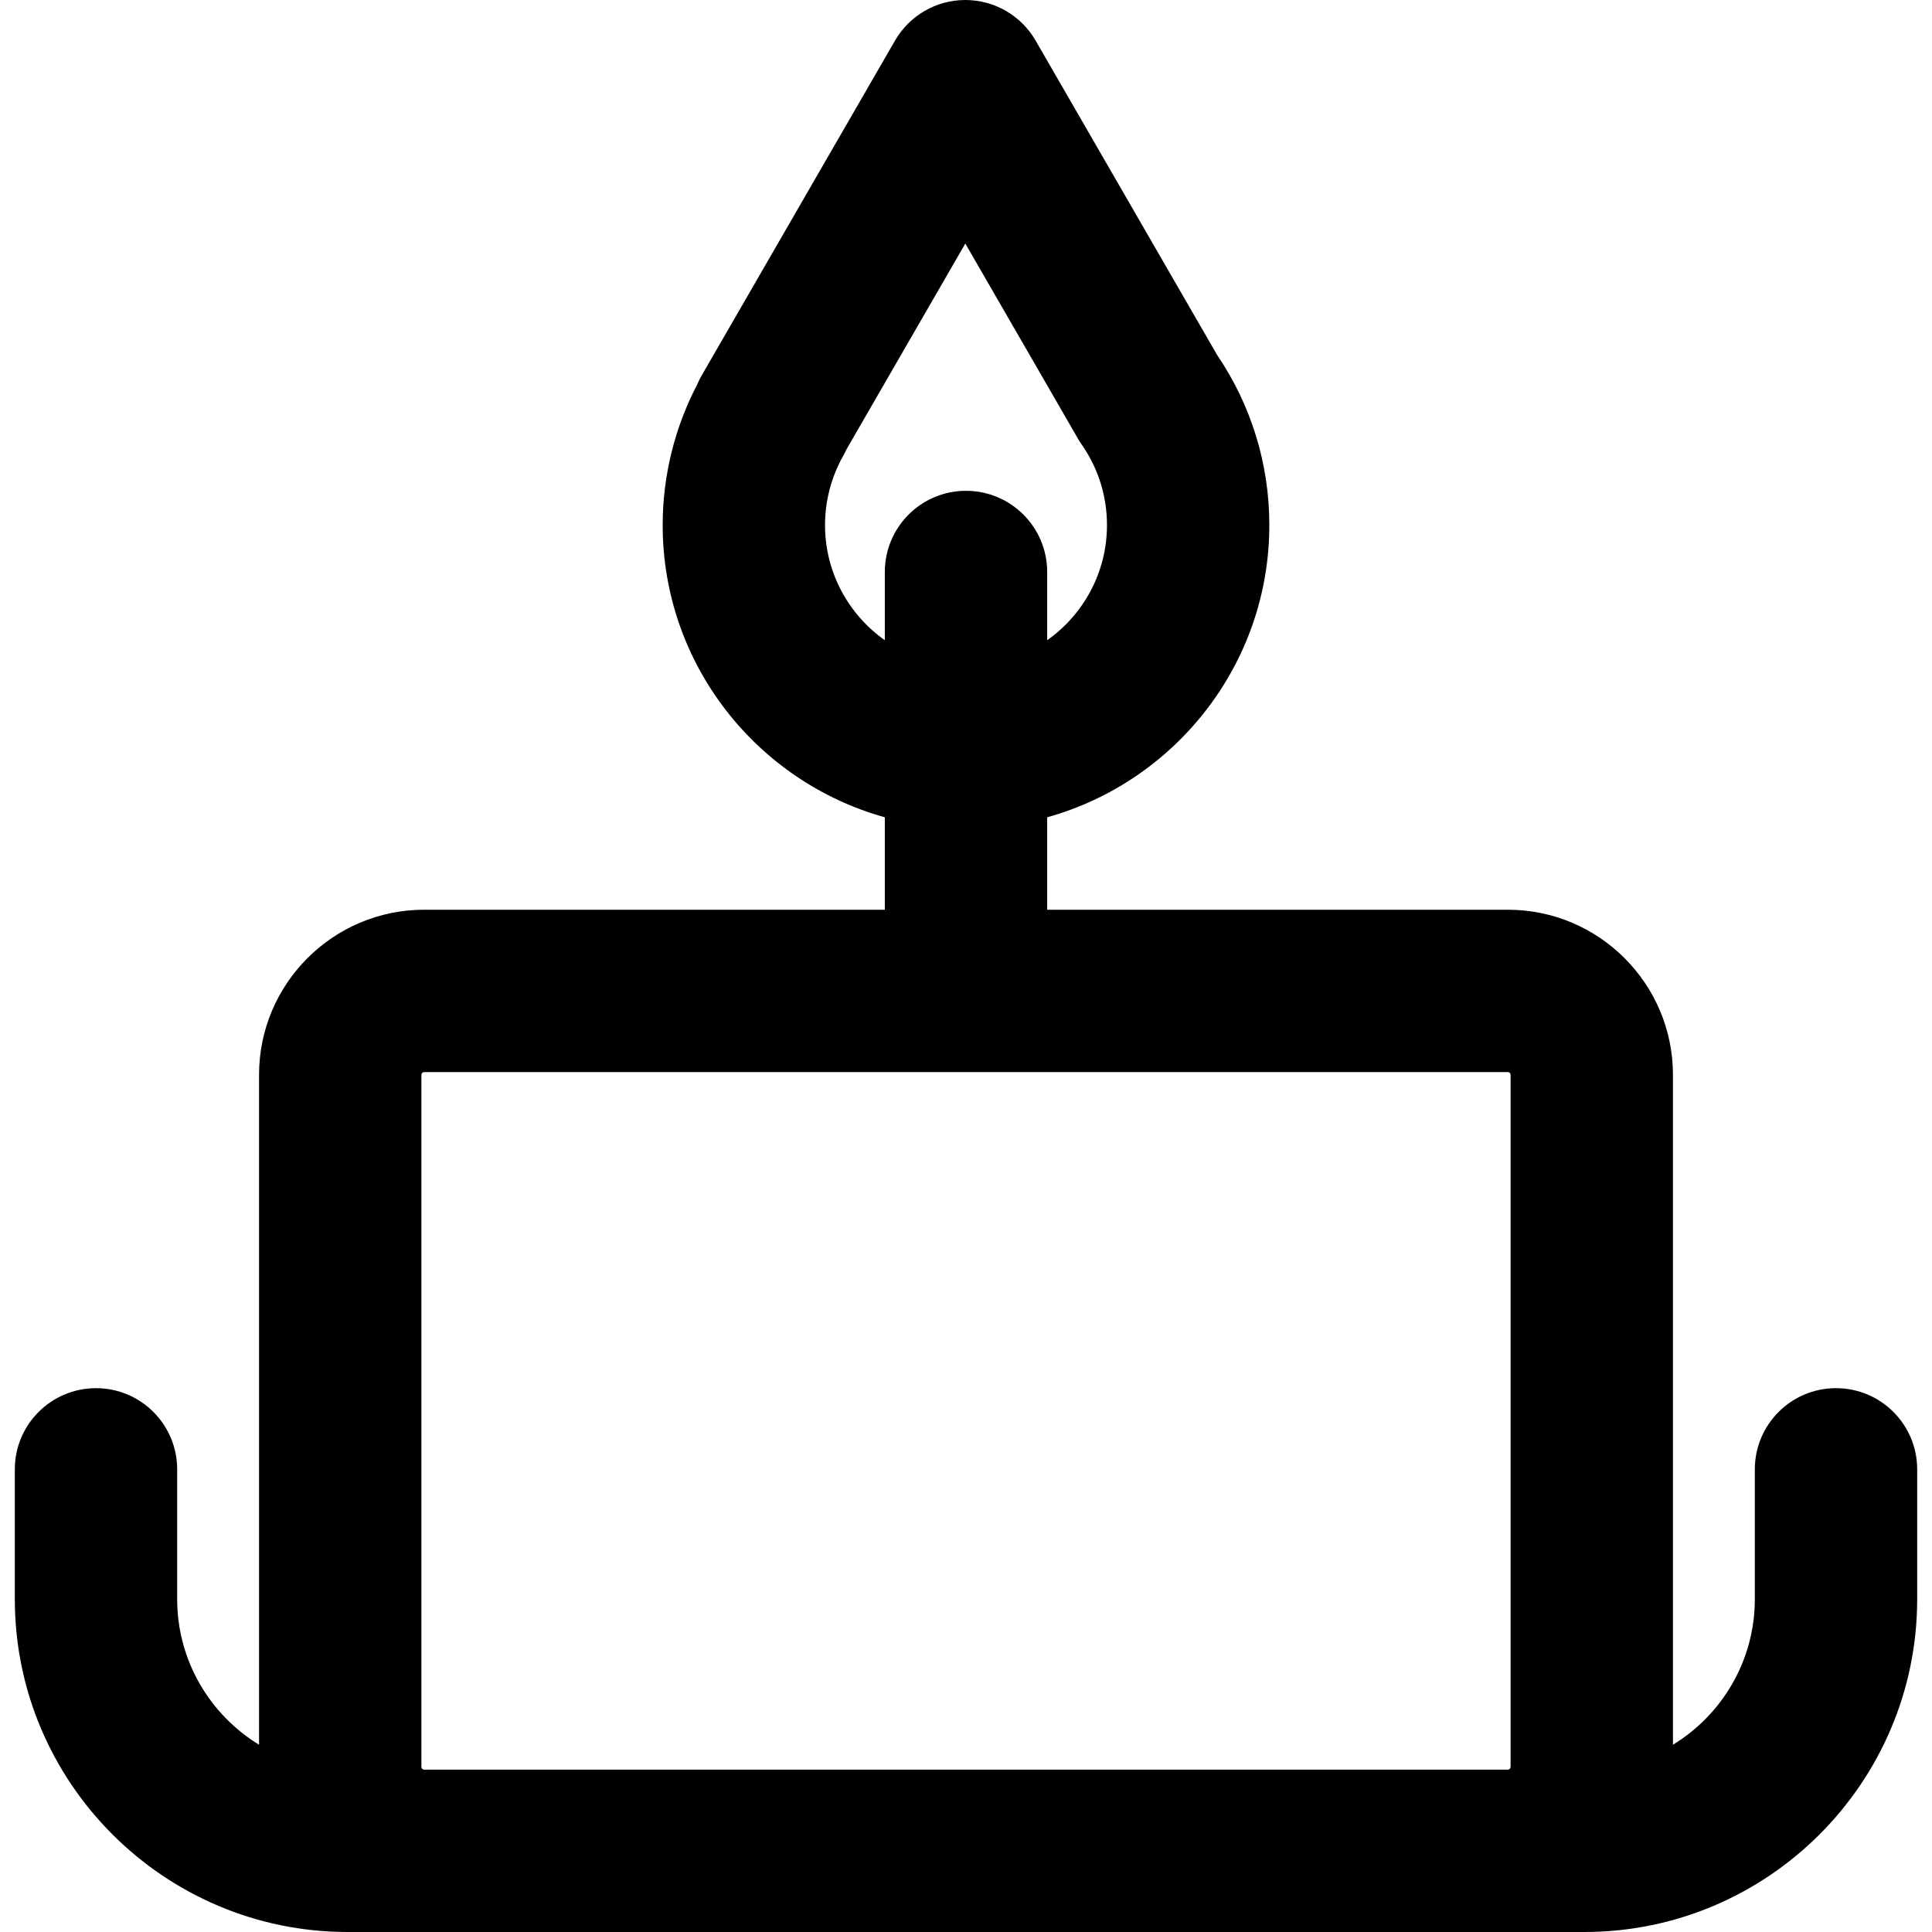 <?xml version="1.0" encoding="iso-8859-1"?>
<!-- Uploaded to: SVG Repo, www.svgrepo.com, Generator: SVG Repo Mixer Tools -->
<svg fill="#000000" height="800px" width="800px" version="1.1" id="Layer_1" xmlns="http://www.w3.org/2000/svg" xmlns:xlink="http://www.w3.org/1999/xlink" 
	 viewBox="0 0 512 512" xml:space="preserve">
<g>
	<g>
		<path d="M486.56,367.878c-11.881,0-21.513,9.632-21.513,21.513v34.392c0,16.318-8.696,30.643-21.697,38.587V284.836
			c0-24.122-19.626-43.748-43.748-43.748h-122.09V216.59c33.909-9.433,58.873-40.567,58.873-77.44
			c0-16.169-4.782-31.733-13.834-45.074l-48.102-83.319C270.607,4.1,263.504,0,255.819,0c-7.686,0-14.788,4.1-18.632,10.757
			L185.964,99.48c-0.462,0.802-0.868,1.625-1.218,2.467c-5.982,11.442-9.132,24.247-9.132,37.203
			c0,36.874,24.964,68.006,58.873,77.44v24.498H112.396c-24.122,0-43.746,19.626-43.746,43.748v177.536
			c-13-7.944-21.697-22.269-21.697-38.587v-34.392c0-11.881-9.632-21.513-21.513-21.513s-21.513,9.632-21.513,21.513v34.392
			C3.927,472.427,43.5,512,92.142,512h20.254h287.206h20.254c48.643,0,88.217-39.573,88.217-88.215v-34.392
			C508.073,377.51,498.442,367.878,486.56,367.878z M218.641,139.15c0-6.424,1.664-12.76,4.809-18.325
			c0.327-0.578,0.624-1.166,0.892-1.764l31.477-54.52l29.892,51.775c0.304,0.526,0.628,1.04,0.977,1.537
			c4.366,6.27,6.673,13.634,6.673,21.297c0,12.595-6.27,23.746-15.847,30.517v-18.085c0-11.881-9.632-21.513-21.513-21.513
			c-11.881,0-21.513,9.632-21.513,21.513v18.084C224.911,162.895,218.641,151.744,218.641,139.15z M400.324,468.252
			c0,0.397-0.324,0.721-0.721,0.721H112.396c-0.397,0-0.72-0.324-0.72-0.721V284.836c0-0.397,0.324-0.721,0.72-0.721h287.206
			c0.397,0,0.721,0.324,0.721,0.721V468.252z"/>
	</g>
</g>
</svg>